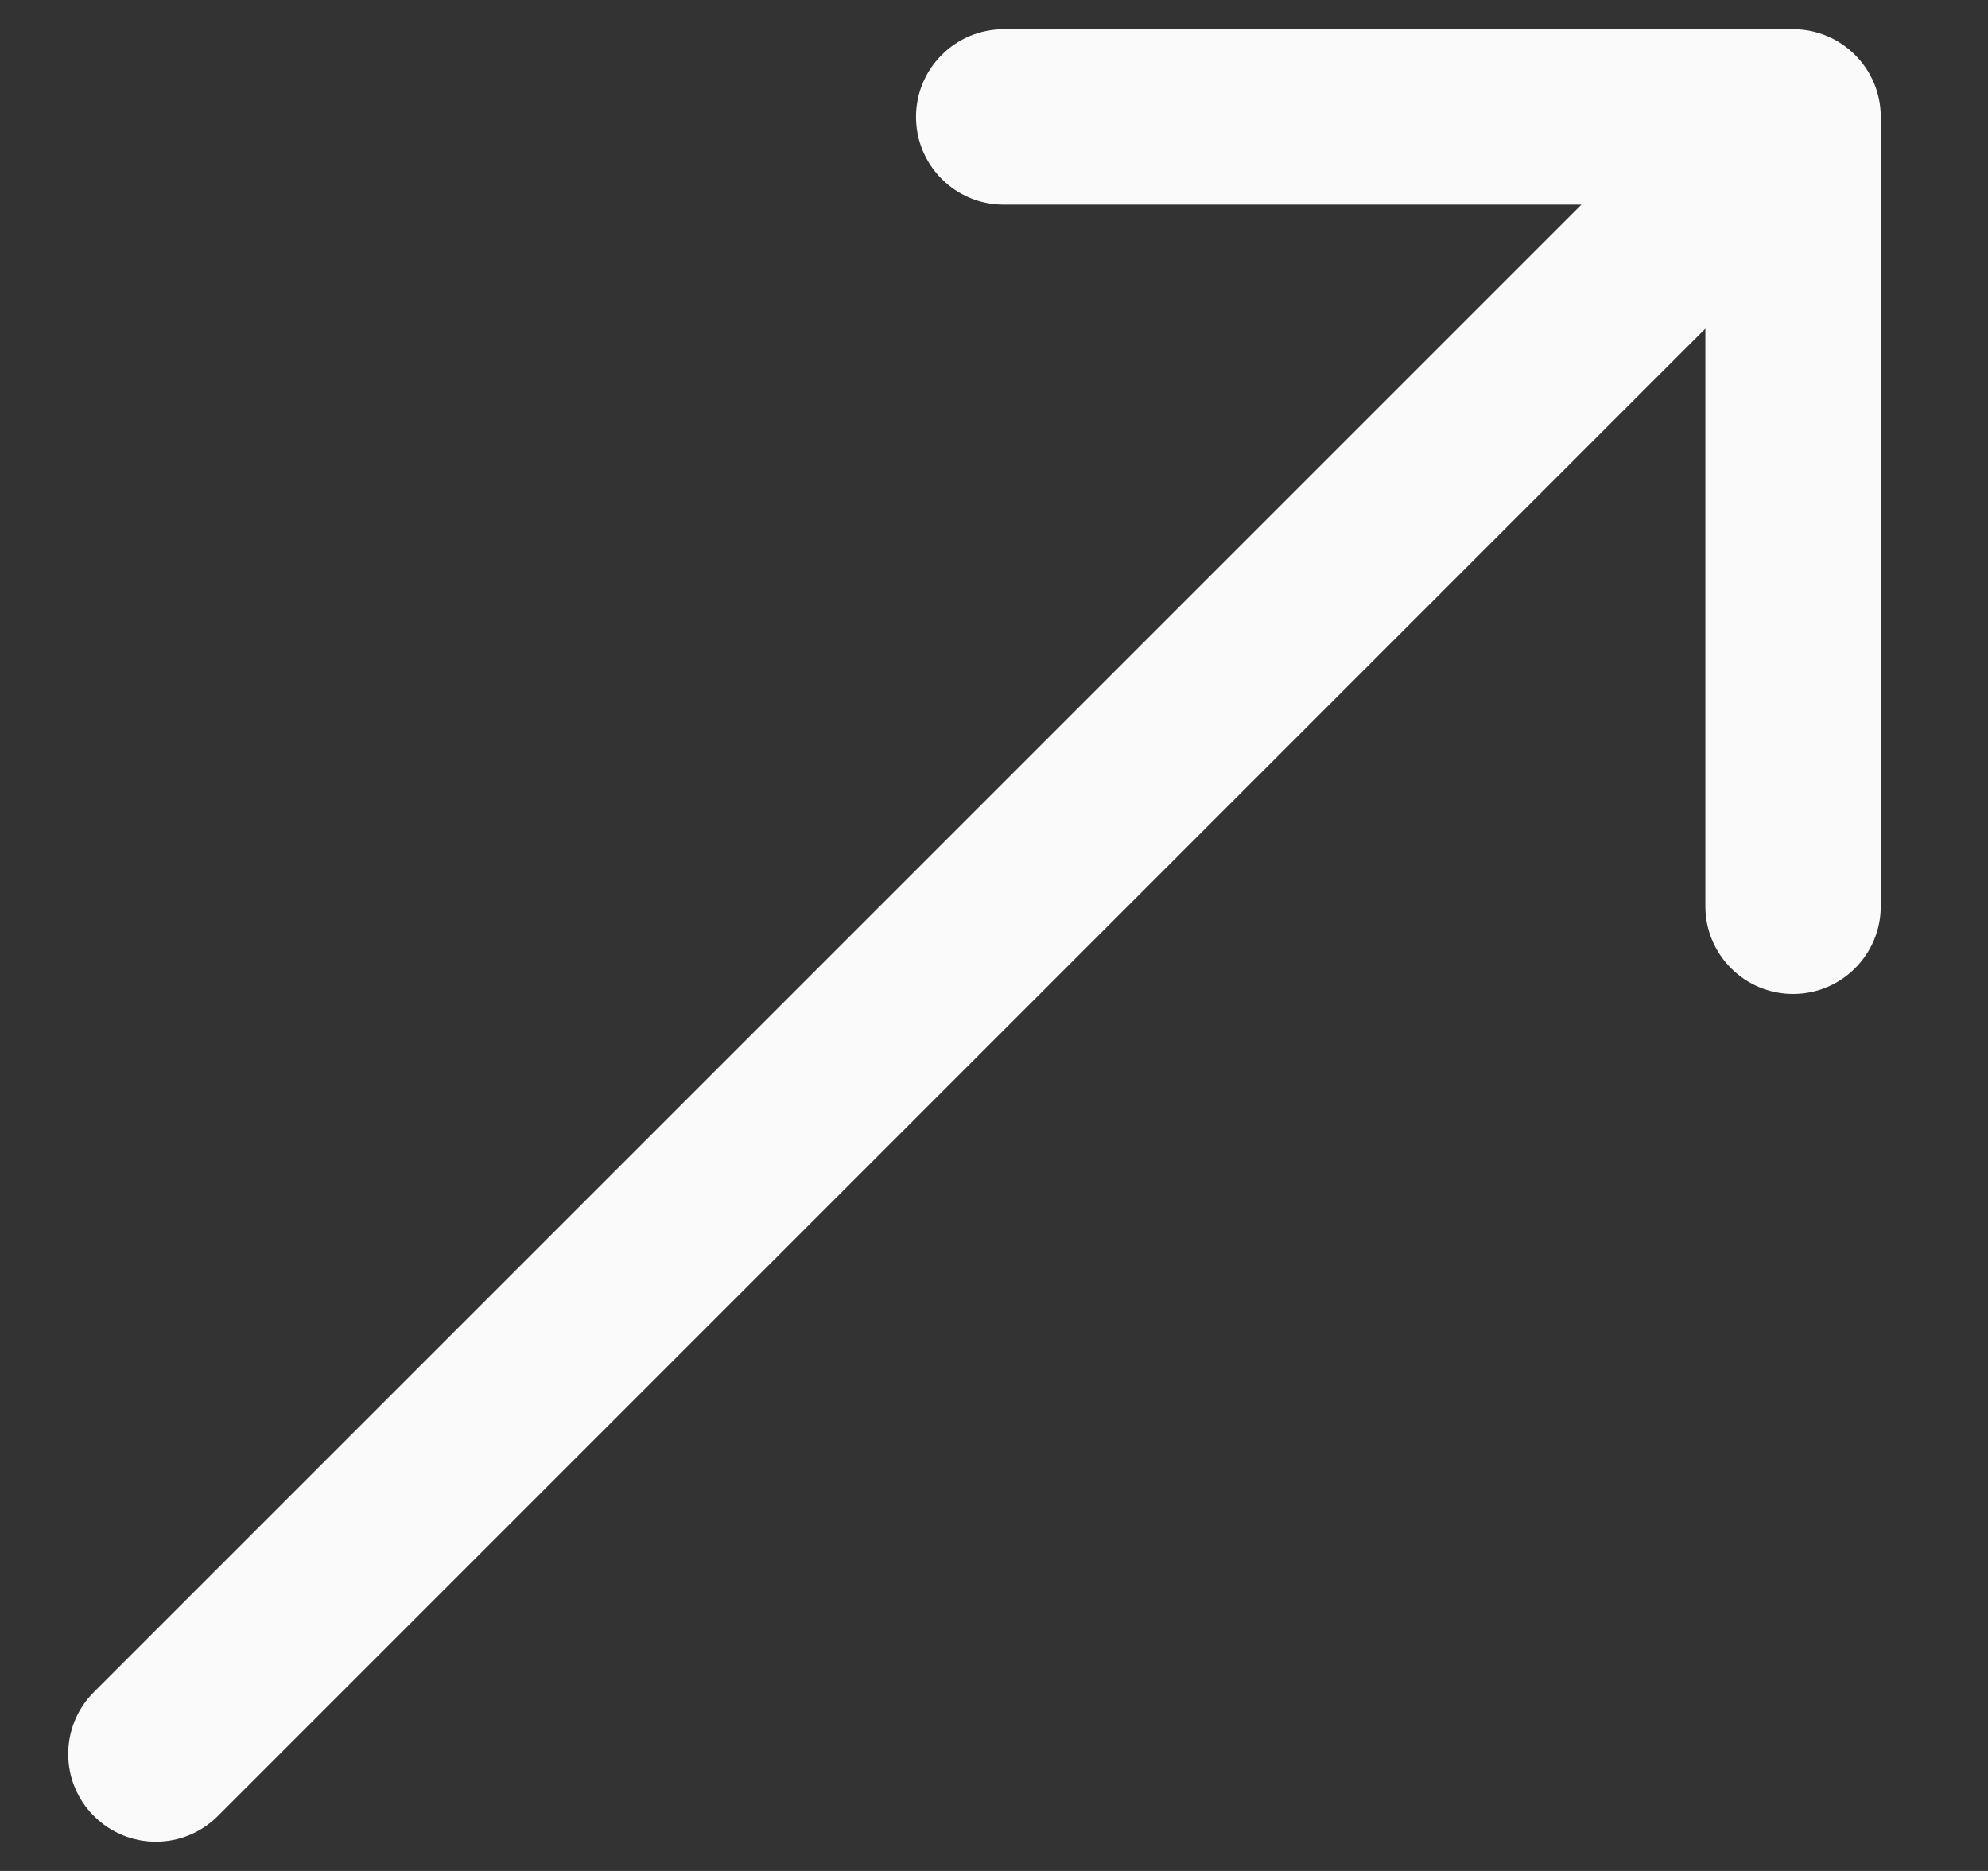 <svg width="17" height="16" viewBox="0 0 17 16" fill="none" xmlns="http://www.w3.org/2000/svg">
<rect x="0" y="0" width="17" height="16" fill="#333333" stroke="none"/>
<path id="Arrow 1" d="M0.803 14.47C0.51 14.763 0.51 15.237 0.803 15.53C1.096 15.823 1.57 15.823 1.863 15.53L0.803 14.47ZM16.083 1C16.083 0.586 15.747 0.25 15.333 0.25L8.583 0.25C8.169 0.25 7.833 0.586 7.833 1C7.833 1.414 8.169 1.75 8.583 1.75L14.583 1.75L14.583 7.75C14.583 8.164 14.919 8.5 15.333 8.5C15.747 8.5 16.083 8.164 16.083 7.75L16.083 1ZM1.863 15.53L15.863 1.53L14.803 0.47L0.803 14.47L1.863 15.53Z" fill="#FAFAFA"/>
</svg>

